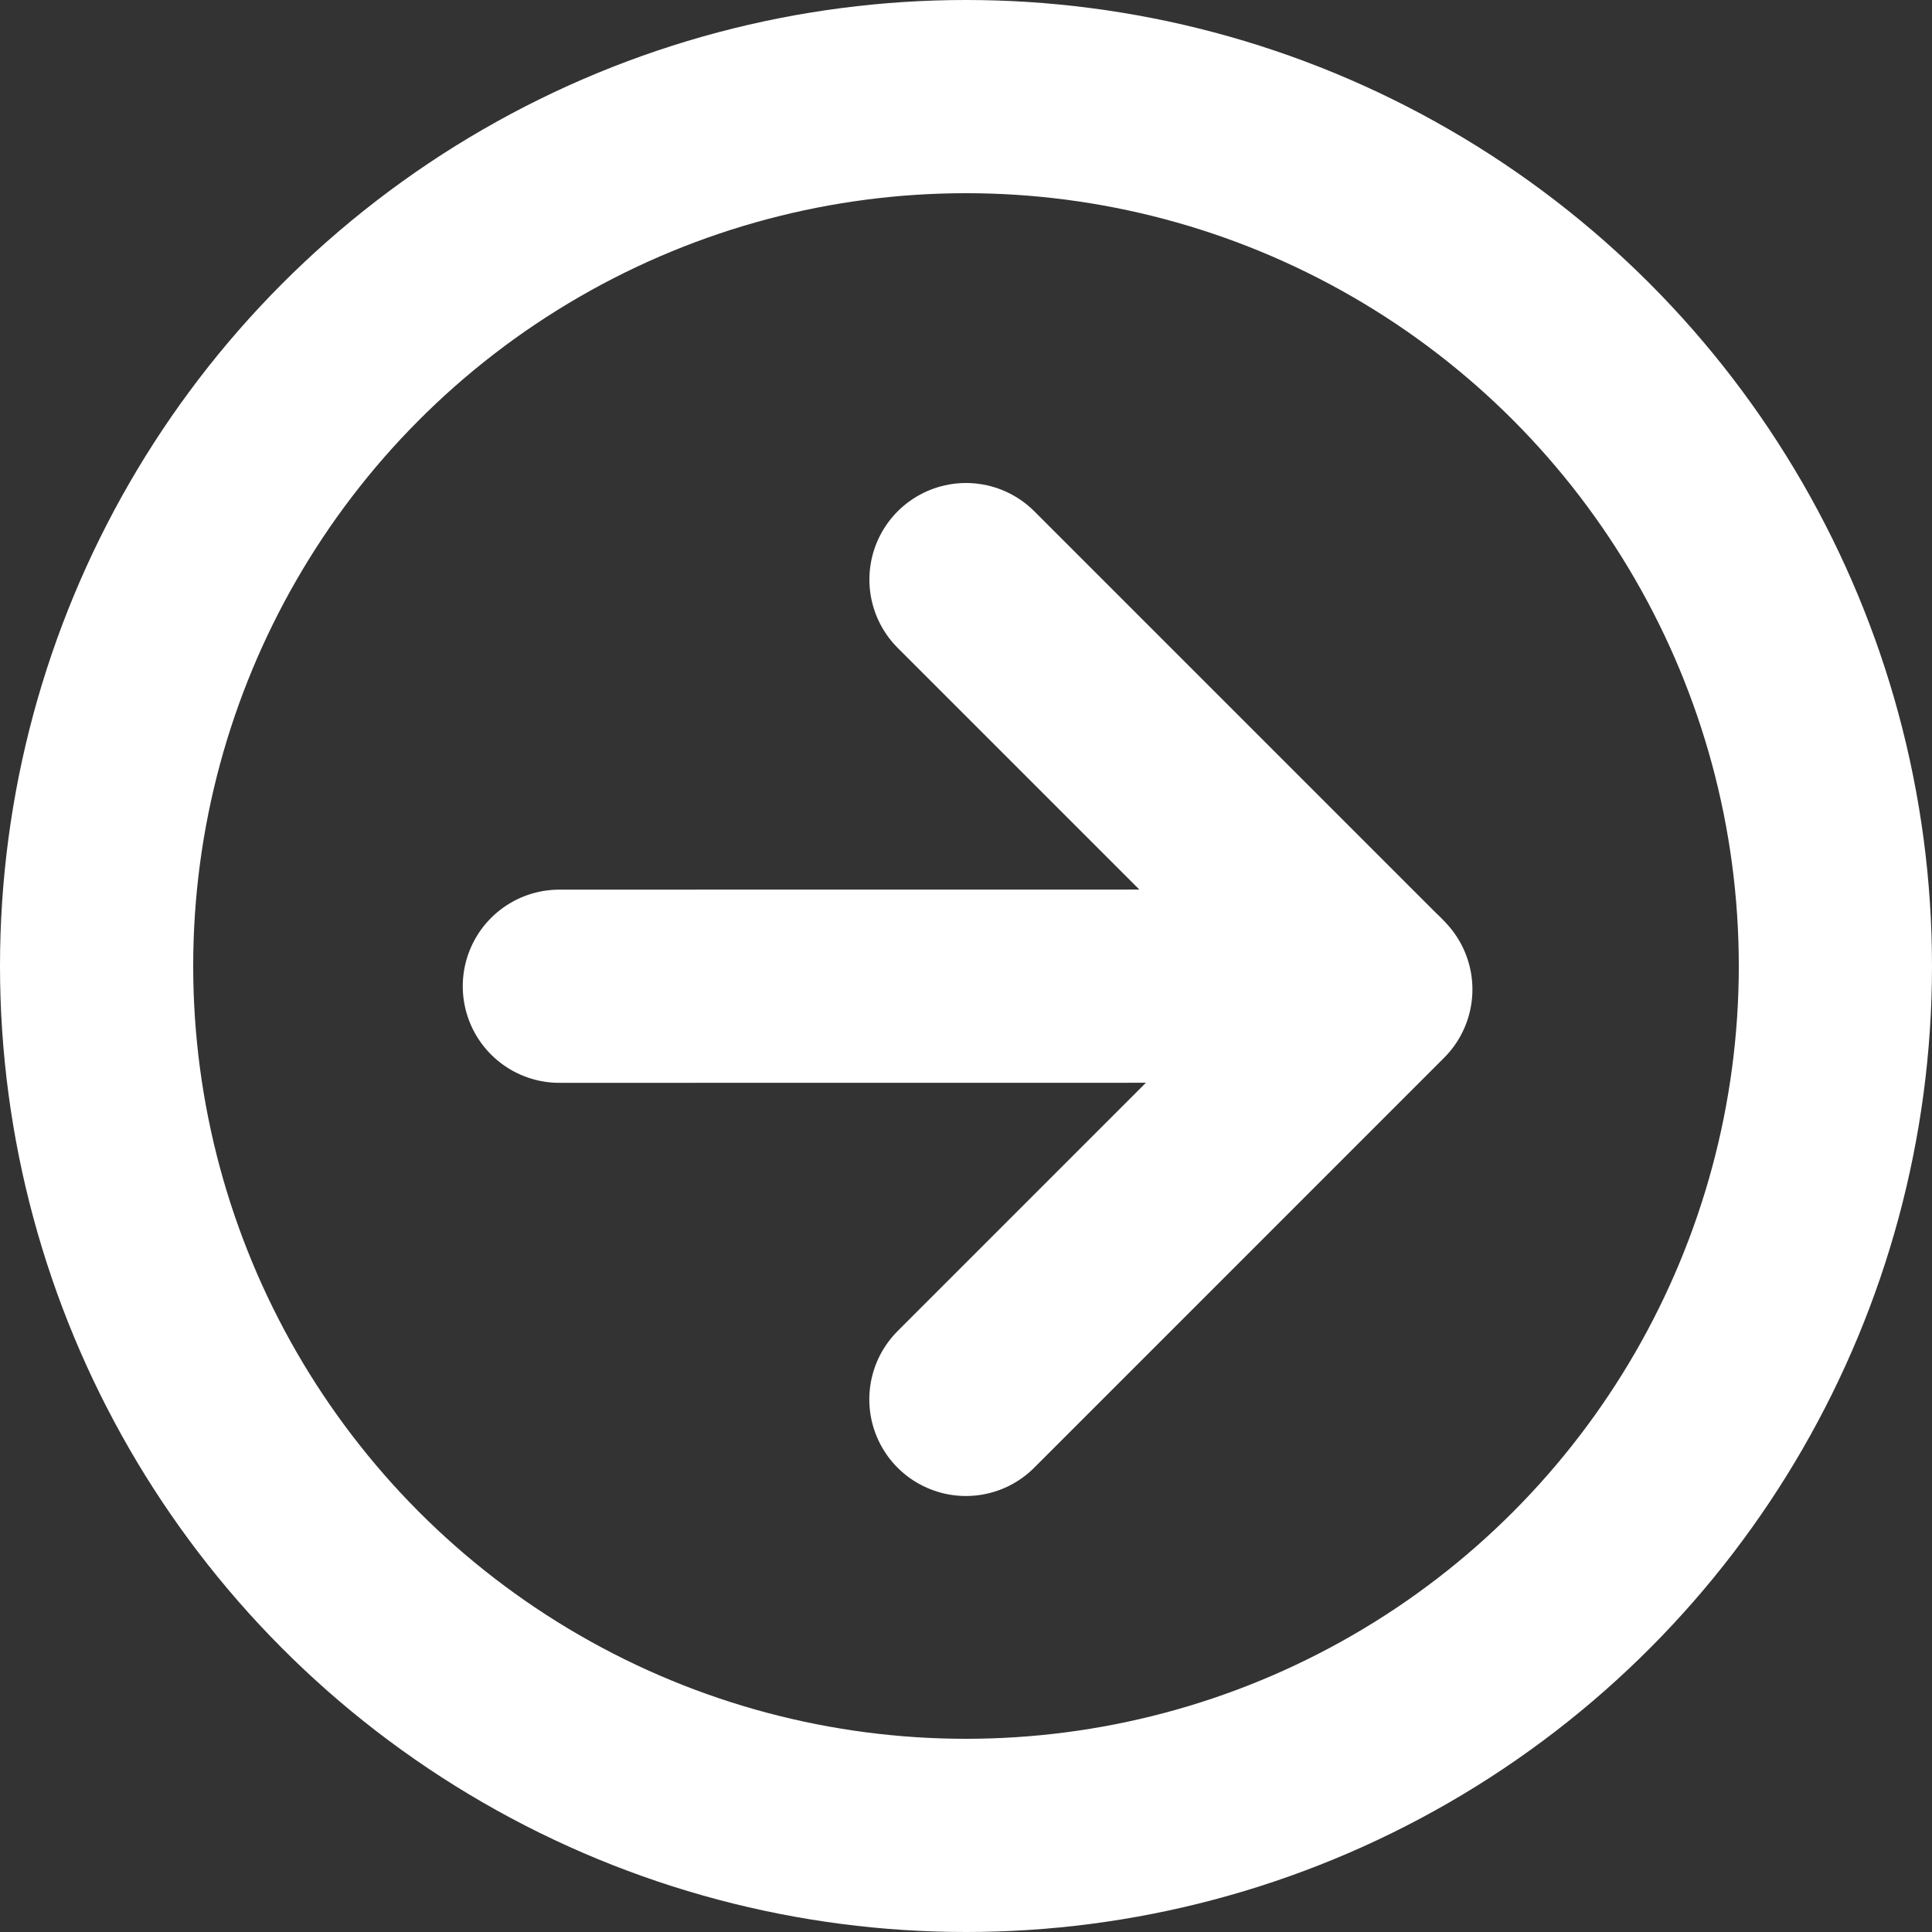 <?xml version="1.0" encoding="UTF-8"?> <svg xmlns="http://www.w3.org/2000/svg" width="40" height="40" viewBox="0 0 40 40" fill="none"><rect x="0" y="0" width="40" height="40" fill="#333333" stroke="none"/> <circle cx="20" cy="20" r="18" stroke="white" stroke-width="4" stroke-linecap="round" stroke-linejoin="round"></circle> <path d="M20 12L28.485 20.485L19.998 28.973" stroke="white" stroke-width="4" stroke-linecap="round" stroke-linejoin="round"></path> <path d="M11.581 20.419L28.417 20.417" stroke="white" stroke-width="4" stroke-linecap="round" stroke-linejoin="round"></path> </svg> 